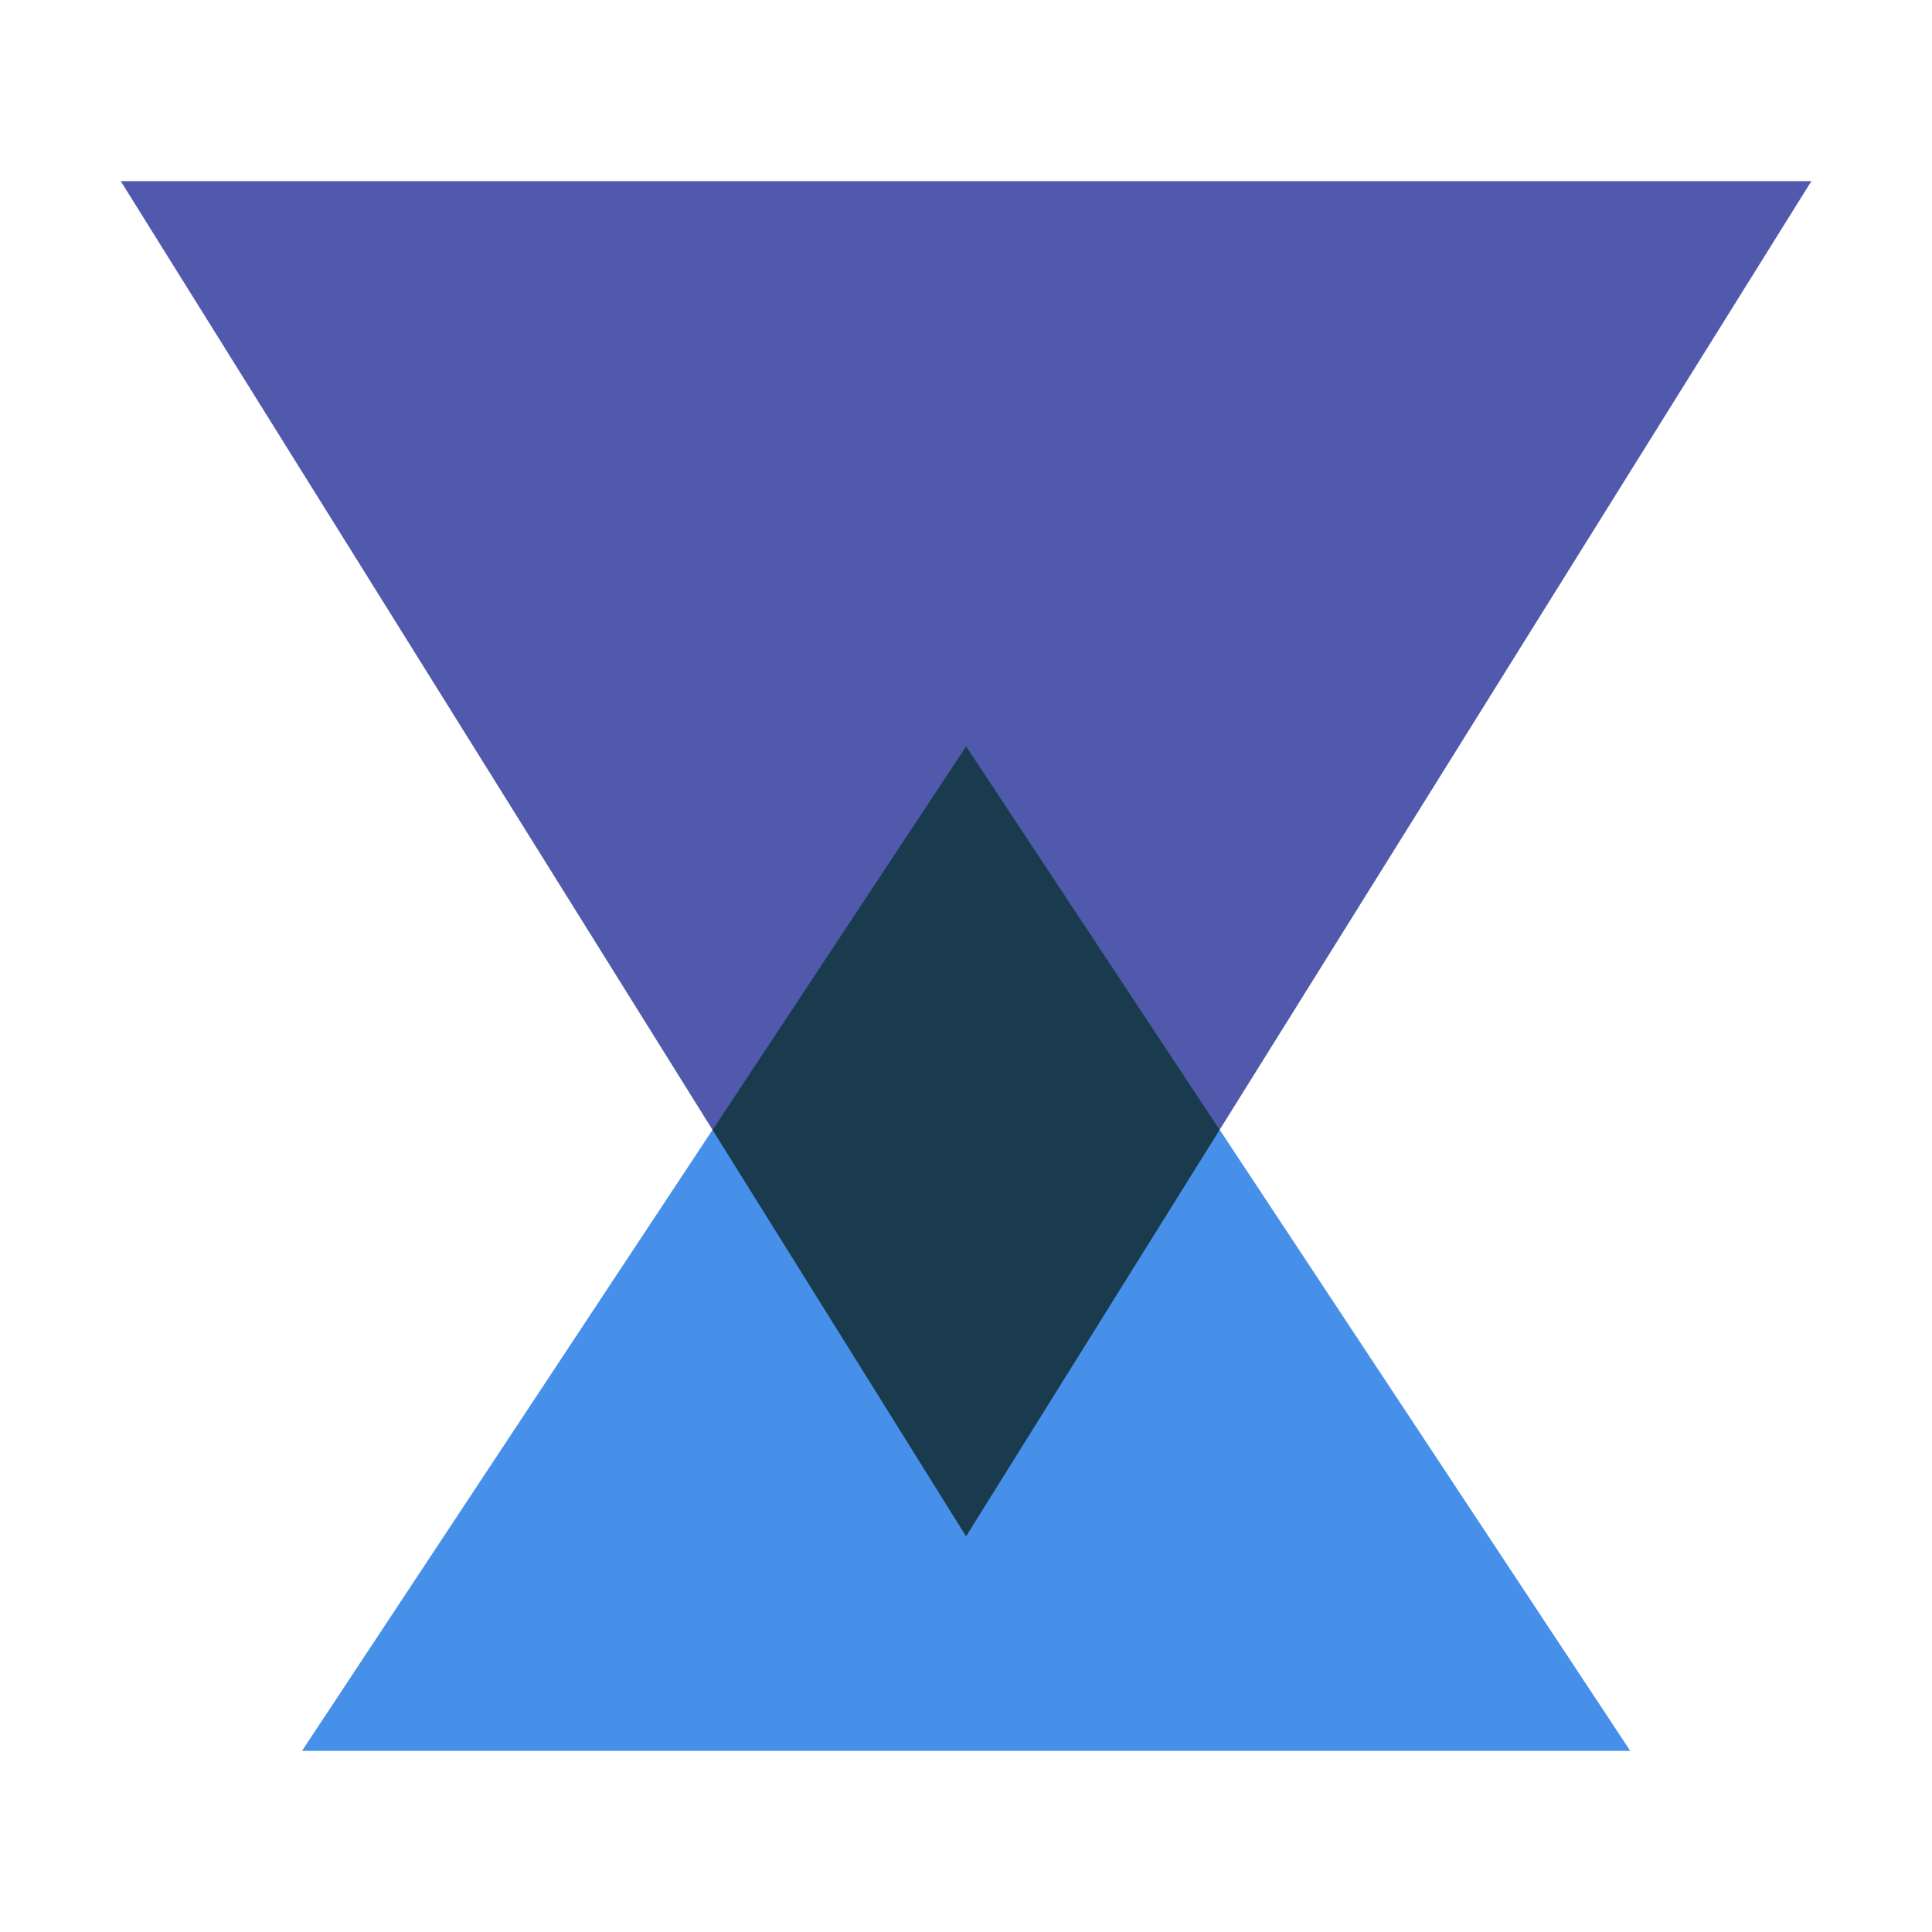 <?xml version="1.0" encoding="UTF-8"?> <svg xmlns="http://www.w3.org/2000/svg" width="60" height="60" viewBox="0 0 60 60" fill="none"><path d="M30.002 47.713L3.75 5.625L56.254 5.625L30.002 47.713Z" fill="#5059AB"></path><g style="mix-blend-mode:multiply"><path d="M30.004 23.174L50.629 54.375L9.379 54.375L30.004 23.174Z" fill="#4790EA"></path></g><path fill-rule="evenodd" clip-rule="evenodd" d="M22.128 35.089L30.002 47.713L37.878 35.086L30.004 23.174L22.128 35.089Z" fill="#1A3B4E"></path></svg> 